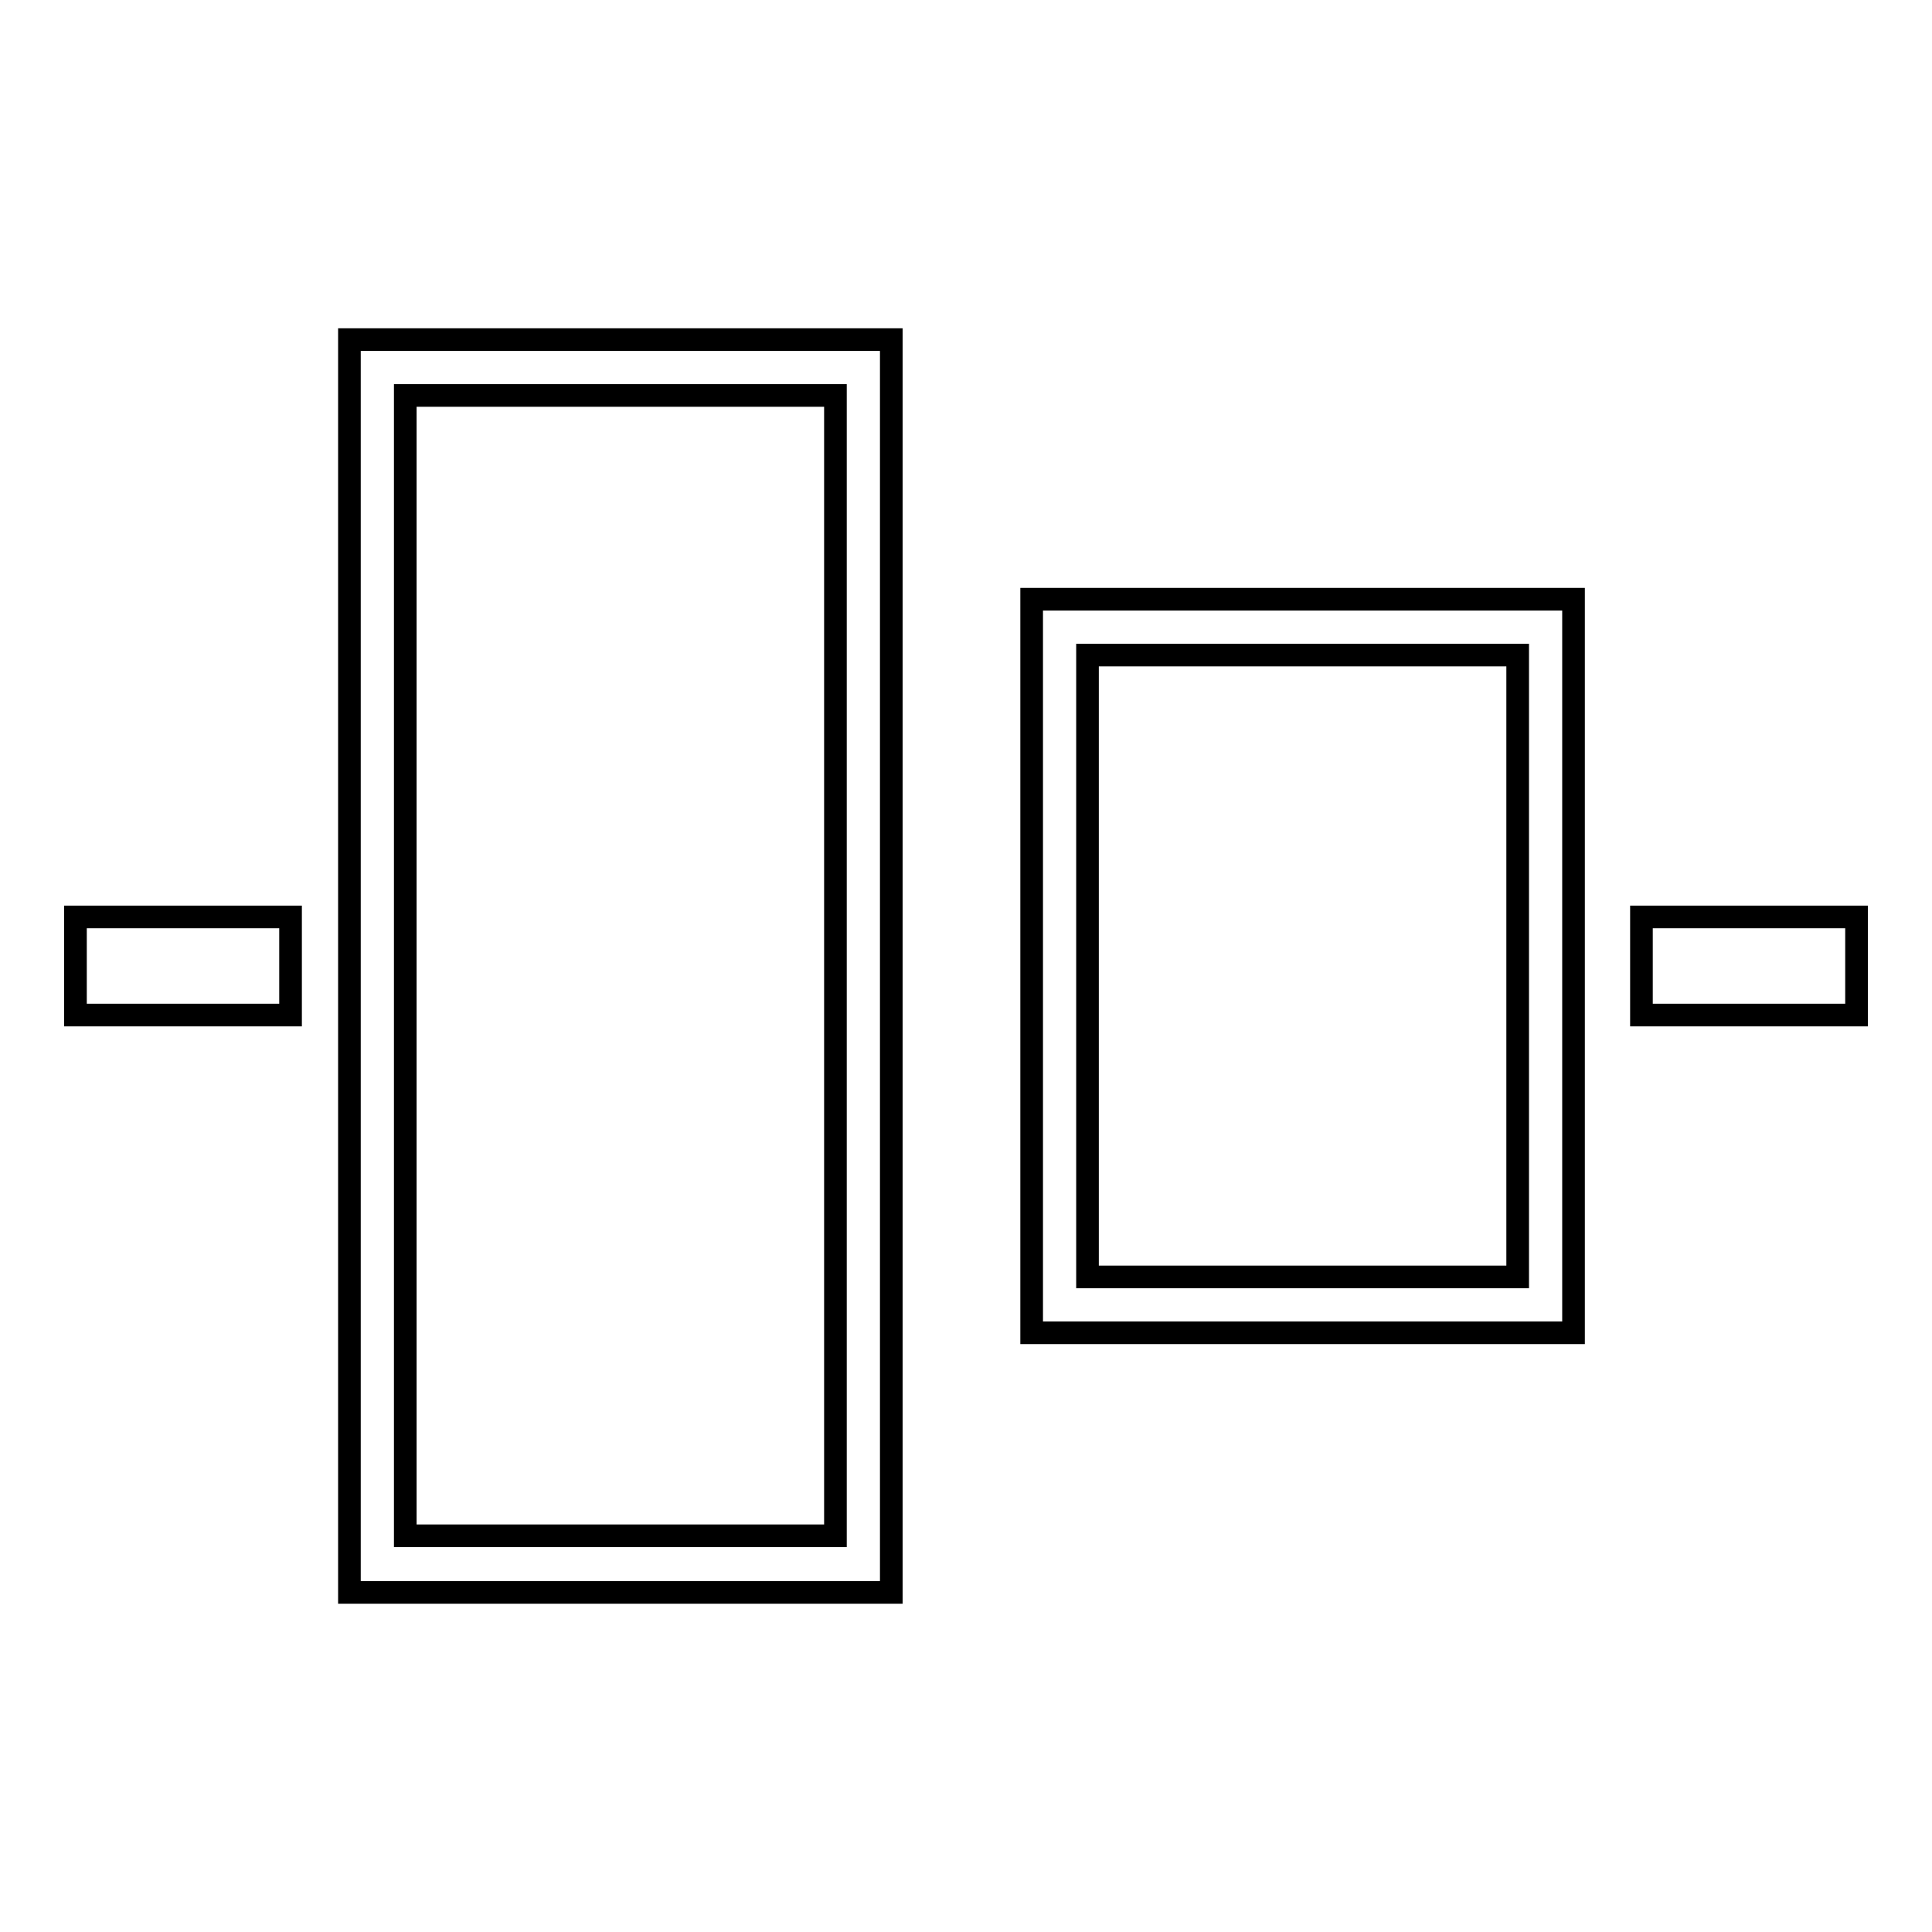 <?xml version="1.0" encoding="utf-8"?>
<!-- Svg Vector Icons : http://www.onlinewebfonts.com/icon -->
<!DOCTYPE svg PUBLIC "-//W3C//DTD SVG 1.1//EN" "http://www.w3.org/Graphics/SVG/1.1/DTD/svg11.dtd">
<svg version="1.1" xmlns="http://www.w3.org/2000/svg" xmlns:xlink="http://www.w3.org/1999/xlink" x="0px" y="0px" viewBox="0 0 256 256" enable-background="new 0 0 256 256" xml:space="preserve">
<g><g><g><path stroke-width="3" fill-opacity="0" stroke="#000000"  d="M118.1,45H46.3V211h71.8V45z M110.7,203.5h-57V52.4h57V203.5z M208.5,79.4h-71.8v97.2h71.8L208.5,79.4L208.5,79.4z M201.1,169.2h-57V86.8h57V169.2z M38.5,121.5v13H10v-13H38.5z M246,121.5v13h-28.5v-13H246z"/></g><g></g><g></g><g></g><g></g><g></g><g></g><g></g><g></g><g></g><g></g><g></g><g></g><g></g><g></g><g></g></g></g>
</svg>